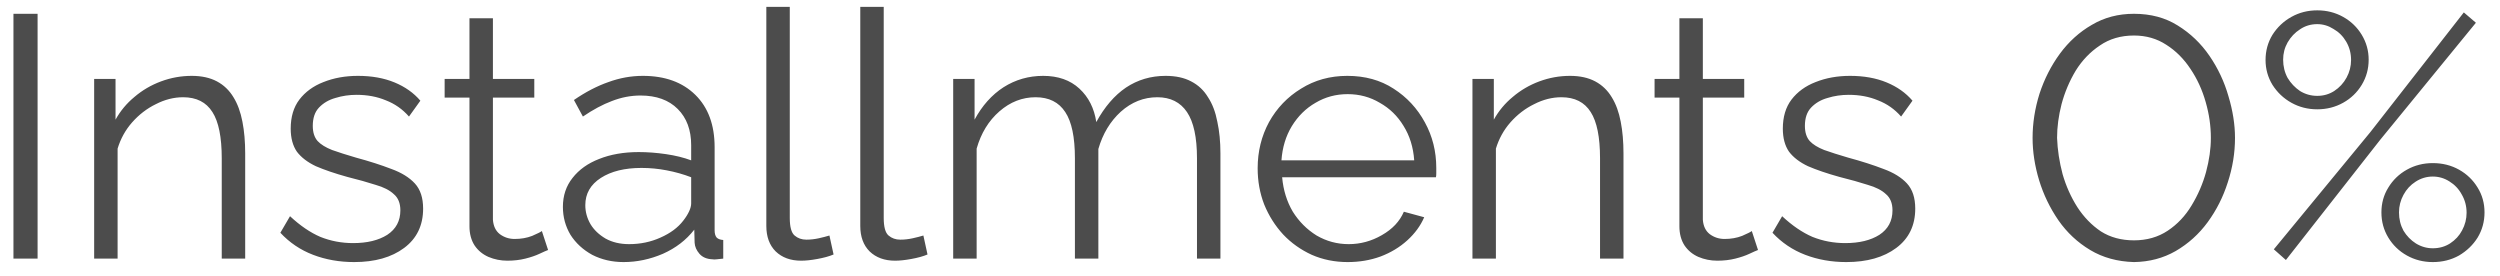 <?xml version="1.0" encoding="UTF-8"?> <svg xmlns="http://www.w3.org/2000/svg" width="145" height="16" viewBox="0 0 145 16" fill="none"> <path d="M0.78 15V0.8H2.18V15H0.78ZM14.221 15H12.861V9.18C12.861 7.953 12.681 7.06 12.321 6.5C11.961 5.927 11.394 5.64 10.621 5.64C10.088 5.64 9.561 5.773 9.041 6.04C8.521 6.293 8.061 6.647 7.661 7.1C7.274 7.54 6.994 8.047 6.821 8.62V15H5.461V4.58H6.701V6.94C6.981 6.433 7.348 5.993 7.801 5.62C8.254 5.233 8.768 4.933 9.341 4.72C9.914 4.507 10.508 4.4 11.121 4.4C11.694 4.4 12.181 4.507 12.581 4.72C12.981 4.933 13.301 5.24 13.541 5.64C13.781 6.027 13.954 6.5 14.061 7.06C14.168 7.607 14.221 8.22 14.221 8.9V15ZM20.541 15.2C19.688 15.2 18.894 15.06 18.161 14.78C17.428 14.5 16.794 14.073 16.261 13.5L16.821 12.54C17.408 13.087 17.994 13.487 18.581 13.74C19.181 13.98 19.814 14.1 20.481 14.1C21.294 14.1 21.954 13.94 22.461 13.62C22.968 13.287 23.221 12.813 23.221 12.2C23.221 11.787 23.094 11.473 22.841 11.26C22.601 11.033 22.248 10.853 21.781 10.72C21.328 10.573 20.781 10.42 20.141 10.26C19.421 10.06 18.814 9.853 18.321 9.64C17.841 9.413 17.474 9.133 17.221 8.8C16.981 8.453 16.861 8.007 16.861 7.46C16.861 6.78 17.028 6.22 17.361 5.78C17.708 5.327 18.174 4.987 18.761 4.76C19.361 4.52 20.028 4.4 20.761 4.4C21.561 4.4 22.268 4.527 22.881 4.78C23.494 5.033 23.994 5.387 24.381 5.84L23.721 6.76C23.348 6.333 22.901 6.02 22.381 5.82C21.874 5.607 21.308 5.5 20.681 5.5C20.254 5.5 19.848 5.56 19.461 5.68C19.074 5.787 18.754 5.973 18.501 6.24C18.261 6.493 18.141 6.847 18.141 7.3C18.141 7.673 18.234 7.967 18.421 8.18C18.608 8.38 18.888 8.553 19.261 8.7C19.634 8.833 20.094 8.98 20.641 9.14C21.428 9.353 22.114 9.573 22.701 9.8C23.288 10.013 23.741 10.293 24.061 10.64C24.381 10.987 24.541 11.473 24.541 12.1C24.541 13.073 24.174 13.833 23.441 14.38C22.708 14.927 21.741 15.2 20.541 15.2ZM31.789 14.5C31.682 14.54 31.516 14.613 31.289 14.72C31.062 14.827 30.789 14.92 30.469 15C30.149 15.08 29.802 15.12 29.429 15.12C29.042 15.12 28.676 15.047 28.329 14.9C27.996 14.753 27.729 14.533 27.529 14.24C27.329 13.933 27.229 13.56 27.229 13.12V5.66H25.789V4.58H27.229V1.06H28.589V4.58H30.989V5.66H28.589V12.74C28.616 13.113 28.749 13.393 28.989 13.58C29.242 13.767 29.529 13.86 29.849 13.86C30.222 13.86 30.562 13.8 30.869 13.68C31.176 13.547 31.362 13.453 31.429 13.4L31.789 14.5ZM32.648 12C32.648 11.347 32.835 10.787 33.208 10.32C33.582 9.84 34.095 9.473 34.748 9.22C35.415 8.953 36.182 8.82 37.048 8.82C37.555 8.82 38.082 8.86 38.628 8.94C39.175 9.02 39.662 9.14 40.088 9.3V8.42C40.088 7.54 39.828 6.84 39.308 6.32C38.788 5.8 38.068 5.54 37.148 5.54C36.588 5.54 36.035 5.647 35.488 5.86C34.955 6.06 34.395 6.36 33.808 6.76L33.288 5.8C33.968 5.333 34.635 4.987 35.288 4.76C35.942 4.52 36.608 4.4 37.288 4.4C38.568 4.4 39.582 4.767 40.328 5.5C41.075 6.233 41.448 7.247 41.448 8.54V13.36C41.448 13.547 41.488 13.687 41.568 13.78C41.648 13.86 41.775 13.907 41.948 13.92V15C41.802 15.013 41.675 15.027 41.568 15.04C41.462 15.053 41.382 15.053 41.328 15.04C40.995 15.027 40.742 14.92 40.568 14.72C40.395 14.52 40.302 14.307 40.288 14.08L40.268 13.32C39.802 13.92 39.195 14.387 38.448 14.72C37.702 15.04 36.942 15.2 36.168 15.2C35.502 15.2 34.895 15.06 34.348 14.78C33.815 14.487 33.395 14.1 33.088 13.62C32.795 13.127 32.648 12.587 32.648 12ZM39.628 12.8C39.775 12.613 39.888 12.433 39.968 12.26C40.048 12.087 40.088 11.933 40.088 11.8V10.28C39.635 10.107 39.162 9.973 38.668 9.88C38.188 9.787 37.702 9.74 37.208 9.74C36.235 9.74 35.448 9.933 34.848 10.32C34.248 10.707 33.948 11.233 33.948 11.9C33.948 12.287 34.048 12.653 34.248 13C34.448 13.333 34.742 13.613 35.128 13.84C35.515 14.053 35.968 14.16 36.488 14.16C37.142 14.16 37.748 14.033 38.308 13.78C38.882 13.527 39.322 13.2 39.628 12.8ZM44.447 0.4H45.807V12.64C45.807 13.16 45.9 13.5 46.087 13.66C46.273 13.82 46.5 13.9 46.767 13.9C47.007 13.9 47.247 13.873 47.487 13.82C47.727 13.767 47.933 13.713 48.107 13.66L48.347 14.76C48.093 14.867 47.78 14.953 47.407 15.02C47.047 15.087 46.733 15.12 46.467 15.12C45.853 15.12 45.36 14.94 44.987 14.58C44.627 14.22 44.447 13.727 44.447 13.1V0.4ZM49.896 0.4H51.256V12.64C51.256 13.16 51.349 13.5 51.536 13.66C51.723 13.82 51.949 13.9 52.216 13.9C52.456 13.9 52.696 13.873 52.936 13.82C53.176 13.767 53.383 13.713 53.556 13.66L53.796 14.76C53.543 14.867 53.229 14.953 52.856 15.02C52.496 15.087 52.183 15.12 51.916 15.12C51.303 15.12 50.809 14.94 50.436 14.58C50.076 14.22 49.896 13.727 49.896 13.1V0.4ZM70.785 15H69.425V9.18C69.425 7.967 69.232 7.073 68.845 6.5C68.459 5.927 67.885 5.64 67.125 5.64C66.338 5.64 65.632 5.92 65.005 6.48C64.392 7.04 63.959 7.76 63.705 8.64V15H62.345V9.18C62.345 7.953 62.158 7.06 61.785 6.5C61.412 5.927 60.839 5.64 60.065 5.64C59.292 5.64 58.592 5.913 57.965 6.46C57.339 7.007 56.898 7.727 56.645 8.62V15H55.285V4.58H56.525V6.94C56.965 6.127 57.525 5.5 58.205 5.06C58.898 4.62 59.665 4.4 60.505 4.4C61.372 4.4 62.072 4.647 62.605 5.14C63.139 5.633 63.465 6.28 63.585 7.08C64.065 6.2 64.638 5.533 65.305 5.08C65.985 4.627 66.752 4.4 67.605 4.4C68.192 4.4 68.685 4.507 69.085 4.72C69.499 4.933 69.825 5.24 70.065 5.64C70.319 6.027 70.499 6.5 70.605 7.06C70.725 7.607 70.785 8.22 70.785 8.9V15ZM78.164 15.2C77.417 15.2 76.724 15.06 76.084 14.78C75.444 14.487 74.891 14.093 74.424 13.6C73.957 13.093 73.591 12.513 73.324 11.86C73.071 11.207 72.944 10.507 72.944 9.76C72.944 8.787 73.164 7.893 73.604 7.08C74.057 6.267 74.677 5.62 75.464 5.14C76.251 4.647 77.144 4.4 78.144 4.4C79.171 4.4 80.064 4.647 80.824 5.14C81.597 5.633 82.204 6.287 82.644 7.1C83.084 7.9 83.304 8.78 83.304 9.74C83.304 9.847 83.304 9.953 83.304 10.06C83.304 10.153 83.297 10.227 83.284 10.28H74.364C74.431 11.027 74.637 11.693 74.984 12.28C75.344 12.853 75.804 13.313 76.364 13.66C76.937 13.993 77.557 14.16 78.224 14.16C78.904 14.16 79.544 13.987 80.144 13.64C80.757 13.293 81.184 12.84 81.424 12.28L82.604 12.6C82.391 13.093 82.064 13.54 81.624 13.94C81.184 14.34 80.664 14.653 80.064 14.88C79.477 15.093 78.844 15.2 78.164 15.2ZM74.324 9.3H82.024C81.971 8.54 81.764 7.873 81.404 7.3C81.057 6.727 80.597 6.28 80.024 5.96C79.464 5.627 78.844 5.46 78.164 5.46C77.484 5.46 76.864 5.627 76.304 5.96C75.744 6.28 75.284 6.733 74.924 7.32C74.577 7.893 74.377 8.553 74.324 9.3ZM94.162 15H92.802V9.18C92.802 7.953 92.622 7.06 92.262 6.5C91.902 5.927 91.336 5.64 90.562 5.64C90.029 5.64 89.502 5.773 88.982 6.04C88.462 6.293 88.002 6.647 87.602 7.1C87.216 7.54 86.936 8.047 86.762 8.62V15H85.402V4.58H86.642V6.94C86.922 6.433 87.289 5.993 87.742 5.62C88.196 5.233 88.709 4.933 89.282 4.72C89.856 4.507 90.449 4.4 91.062 4.4C91.636 4.4 92.122 4.507 92.522 4.72C92.922 4.933 93.242 5.24 93.482 5.64C93.722 6.027 93.896 6.5 94.002 7.06C94.109 7.607 94.162 8.22 94.162 8.9V15ZM101.965 14.5C101.858 14.54 101.692 14.613 101.465 14.72C101.238 14.827 100.965 14.92 100.645 15C100.325 15.08 99.978 15.12 99.605 15.12C99.218 15.12 98.852 15.047 98.505 14.9C98.171 14.753 97.905 14.533 97.705 14.24C97.505 13.933 97.405 13.56 97.405 13.12V5.66H95.965V4.58H97.405V1.06H98.765V4.58H101.165V5.66H98.765V12.74C98.791 13.113 98.925 13.393 99.165 13.58C99.418 13.767 99.705 13.86 100.025 13.86C100.398 13.86 100.738 13.8 101.045 13.68C101.352 13.547 101.538 13.453 101.605 13.4L101.965 14.5ZM107.084 15.2C106.231 15.2 105.437 15.06 104.704 14.78C103.971 14.5 103.337 14.073 102.804 13.5L103.364 12.54C103.951 13.087 104.537 13.487 105.124 13.74C105.724 13.98 106.357 14.1 107.024 14.1C107.837 14.1 108.497 13.94 109.004 13.62C109.511 13.287 109.764 12.813 109.764 12.2C109.764 11.787 109.637 11.473 109.384 11.26C109.144 11.033 108.791 10.853 108.324 10.72C107.871 10.573 107.324 10.42 106.684 10.26C105.964 10.06 105.357 9.853 104.864 9.64C104.384 9.413 104.017 9.133 103.764 8.8C103.524 8.453 103.404 8.007 103.404 7.46C103.404 6.78 103.571 6.22 103.904 5.78C104.251 5.327 104.717 4.987 105.304 4.76C105.904 4.52 106.571 4.4 107.304 4.4C108.104 4.4 108.811 4.527 109.424 4.78C110.037 5.033 110.537 5.387 110.924 5.84L110.264 6.76C109.891 6.333 109.444 6.02 108.924 5.82C108.417 5.607 107.851 5.5 107.224 5.5C106.797 5.5 106.391 5.56 106.004 5.68C105.617 5.787 105.297 5.973 105.044 6.24C104.804 6.493 104.684 6.847 104.684 7.3C104.684 7.673 104.777 7.967 104.964 8.18C105.151 8.38 105.431 8.553 105.804 8.7C106.177 8.833 106.637 8.98 107.184 9.14C107.971 9.353 108.657 9.573 109.244 9.8C109.831 10.013 110.284 10.293 110.604 10.64C110.924 10.987 111.084 11.473 111.084 12.1C111.084 13.073 110.717 13.833 109.984 14.38C109.251 14.927 108.284 15.2 107.084 15.2ZM123.77 15.2C122.81 15.173 121.963 14.94 121.23 14.5C120.496 14.06 119.883 13.487 119.39 12.78C118.896 12.06 118.523 11.287 118.27 10.46C118.016 9.62 117.89 8.8 117.89 8C117.89 7.147 118.023 6.293 118.29 5.44C118.57 4.587 118.963 3.813 119.47 3.12C119.99 2.413 120.61 1.853 121.33 1.44C122.05 1.013 122.863 0.8 123.77 0.8C124.743 0.8 125.59 1.027 126.31 1.48C127.043 1.933 127.656 2.52 128.15 3.24C128.643 3.96 129.01 4.74 129.25 5.58C129.503 6.42 129.63 7.227 129.63 8C129.63 8.867 129.49 9.727 129.21 10.58C128.943 11.42 128.556 12.187 128.05 12.88C127.543 13.573 126.923 14.133 126.19 14.56C125.47 14.973 124.663 15.187 123.77 15.2ZM119.31 8C119.336 8.693 119.443 9.393 119.63 10.1C119.83 10.793 120.116 11.433 120.49 12.02C120.863 12.593 121.316 13.06 121.85 13.42C122.396 13.767 123.036 13.94 123.77 13.94C124.516 13.94 125.17 13.753 125.73 13.38C126.29 13.007 126.75 12.52 127.11 11.92C127.483 11.307 127.763 10.66 127.95 9.98C128.136 9.287 128.23 8.627 128.23 8C128.23 7.307 128.13 6.613 127.93 5.92C127.73 5.213 127.436 4.573 127.05 4C126.663 3.413 126.196 2.947 125.65 2.6C125.103 2.24 124.476 2.06 123.77 2.06C123.01 2.06 122.35 2.253 121.79 2.64C121.23 3.013 120.763 3.5 120.39 4.1C120.03 4.7 119.756 5.347 119.57 6.04C119.396 6.72 119.31 7.373 119.31 8ZM134.402 6.34C133.855 6.34 133.355 6.213 132.902 5.96C132.448 5.707 132.082 5.36 131.802 4.92C131.535 4.48 131.402 4 131.402 3.48C131.402 2.947 131.535 2.46 131.802 2.02C132.082 1.58 132.448 1.233 132.902 0.98C133.355 0.727 133.855 0.6 134.402 0.6C134.948 0.6 135.448 0.727 135.902 0.98C136.355 1.233 136.715 1.58 136.982 2.02C137.248 2.46 137.382 2.94 137.382 3.46C137.382 3.993 137.248 4.48 136.982 4.92C136.715 5.36 136.355 5.707 135.902 5.96C135.448 6.213 134.948 6.34 134.402 6.34ZM134.402 5.56C134.762 5.56 135.088 5.467 135.382 5.28C135.688 5.08 135.928 4.82 136.102 4.5C136.275 4.18 136.362 3.84 136.362 3.48C136.362 3.093 136.268 2.74 136.082 2.42C135.895 2.1 135.648 1.853 135.342 1.68C135.048 1.493 134.735 1.4 134.402 1.4C134.028 1.4 133.695 1.5 133.402 1.7C133.108 1.887 132.868 2.14 132.682 2.46C132.508 2.767 132.422 3.1 132.422 3.46C132.422 3.847 132.508 4.2 132.682 4.52C132.868 4.827 133.108 5.08 133.402 5.28C133.708 5.467 134.042 5.56 134.402 5.56ZM141.102 15.2C140.555 15.2 140.055 15.073 139.602 14.82C139.148 14.567 138.788 14.22 138.522 13.78C138.255 13.34 138.122 12.853 138.122 12.32C138.122 11.787 138.255 11.307 138.522 10.88C138.788 10.44 139.148 10.093 139.602 9.84C140.055 9.587 140.555 9.46 141.102 9.46C141.662 9.46 142.168 9.587 142.622 9.84C143.075 10.093 143.435 10.44 143.702 10.88C143.968 11.307 144.102 11.787 144.102 12.32C144.102 12.853 143.968 13.34 143.702 13.78C143.435 14.207 143.075 14.553 142.622 14.82C142.168 15.073 141.662 15.2 141.102 15.2ZM141.102 14.4C141.475 14.4 141.808 14.307 142.102 14.12C142.408 13.92 142.642 13.667 142.802 13.36C142.975 13.04 143.062 12.7 143.062 12.34C143.062 11.953 142.968 11.6 142.782 11.28C142.608 10.96 142.368 10.707 142.062 10.52C141.768 10.333 141.448 10.24 141.102 10.24C140.742 10.24 140.408 10.34 140.102 10.54C139.808 10.727 139.575 10.98 139.402 11.3C139.228 11.62 139.142 11.96 139.142 12.32C139.142 12.707 139.228 13.06 139.402 13.38C139.588 13.687 139.828 13.933 140.122 14.12C140.428 14.307 140.755 14.4 141.102 14.4ZM131.882 14.46L137.482 7.66L142.902 0.72L143.602 1.32L138.042 8.12L132.582 15.08L131.882 14.46Z" fill="black" fill-opacity="0.7"></path> </svg> 